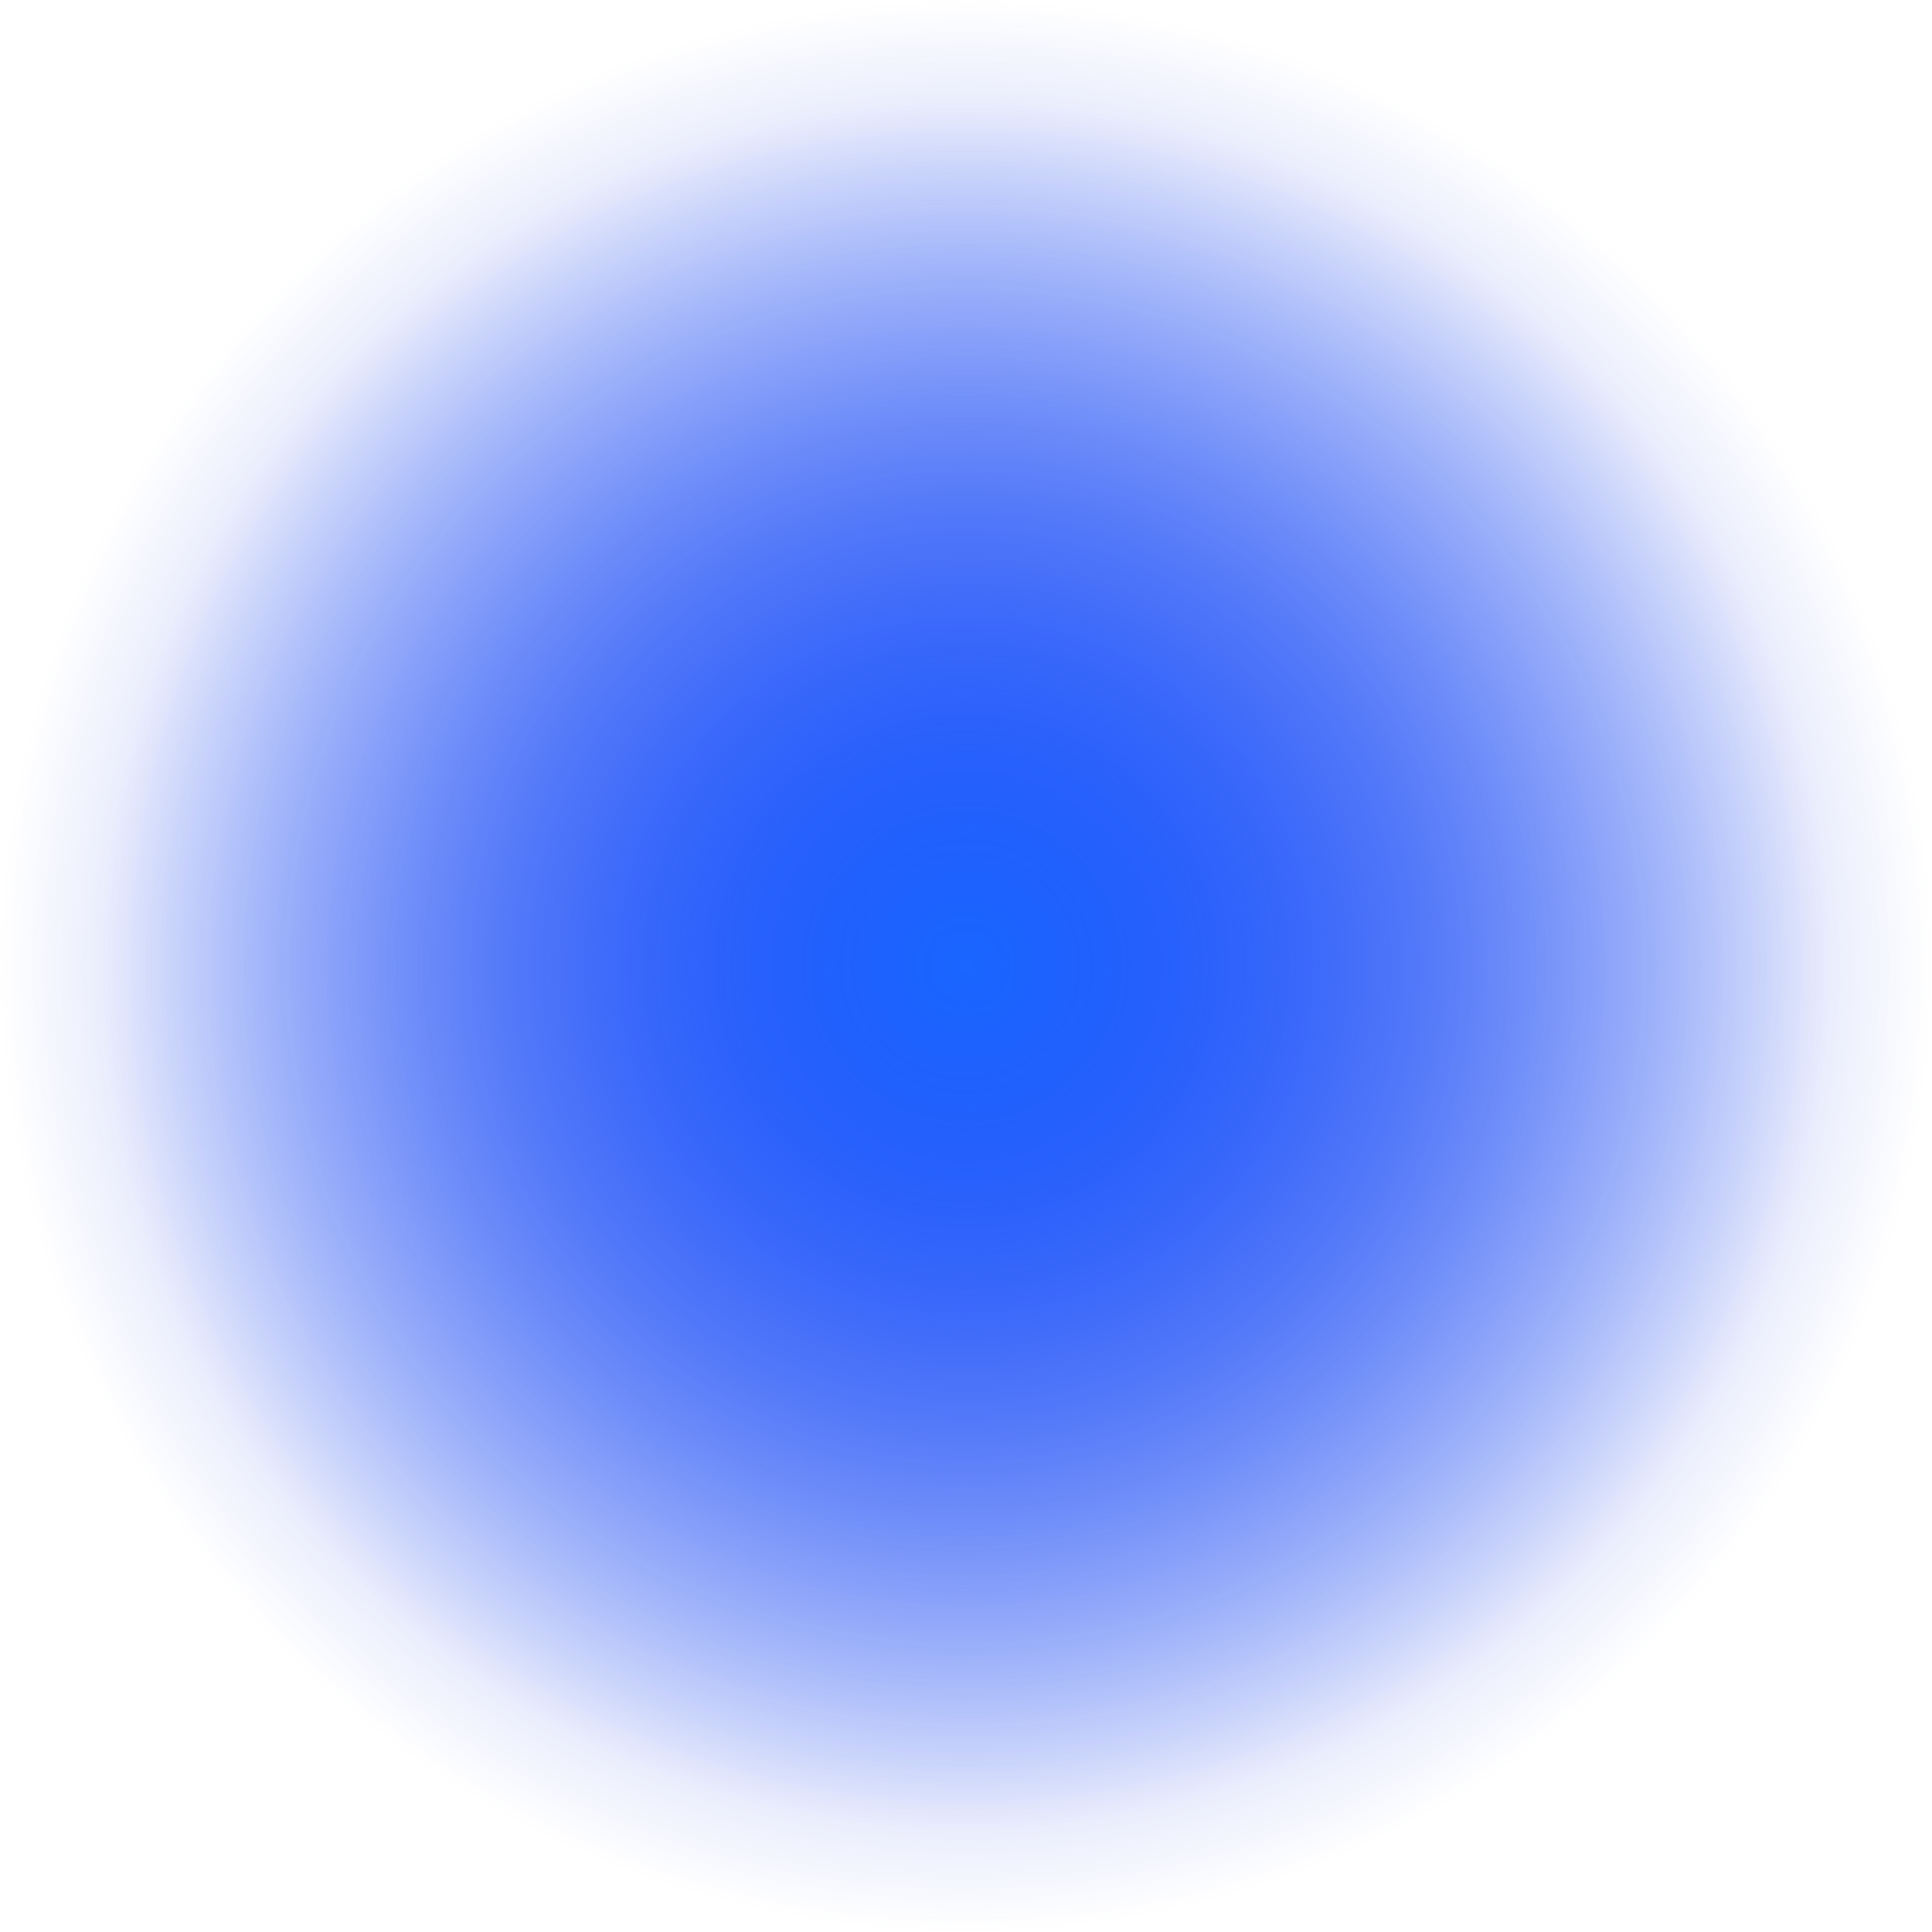<?xml version="1.0" encoding="UTF-8"?> <!-- Generator: Adobe Illustrator 21.0.0, SVG Export Plug-In . SVG Version: 6.00 Build 0) --> <svg xmlns="http://www.w3.org/2000/svg" xmlns:xlink="http://www.w3.org/1999/xlink" id="Слой_1" x="0px" y="0px" viewBox="0 0 339 339" style="enable-background:new 0 0 339 339;" xml:space="preserve"> <style type="text/css"> .st0{fill:url(#SVGID_1_);} .st1{fill:url(#SVGID_2_);} </style> <title>design</title> <radialGradient id="SVGID_1_" cx="169.5" cy="171.05" r="169.5" gradientTransform="matrix(1 0 0 -1 0 340.55)" gradientUnits="userSpaceOnUse"> <stop offset="0" style="stop-color:#3B00E7"></stop> <stop offset="1" style="stop-color:#3B5EE7;stop-opacity:0"></stop> </radialGradient> <circle class="st0" cx="169.5" cy="169.5" r="169.5"></circle> <radialGradient id="SVGID_2_" cx="169.5" cy="171.05" r="151.63" gradientTransform="matrix(1 0 0 -1 0 340.55)" gradientUnits="userSpaceOnUse"> <stop offset="0" style="stop-color:#1A66FF"></stop> <stop offset="0.1" style="stop-color:#1A66FF;stop-opacity:0.94"></stop> <stop offset="0.29" style="stop-color:#1A66FF;stop-opacity:0.78"></stop> <stop offset="0.54" style="stop-color:#1A66FF;stop-opacity:0.53"></stop> <stop offset="0.85" style="stop-color:#1A66FF;stop-opacity:0.18"></stop> <stop offset="1" style="stop-color:#1A66FF;stop-opacity:0"></stop> </radialGradient> <circle class="st1" cx="169.5" cy="169.5" r="151.6"></circle> </svg> 